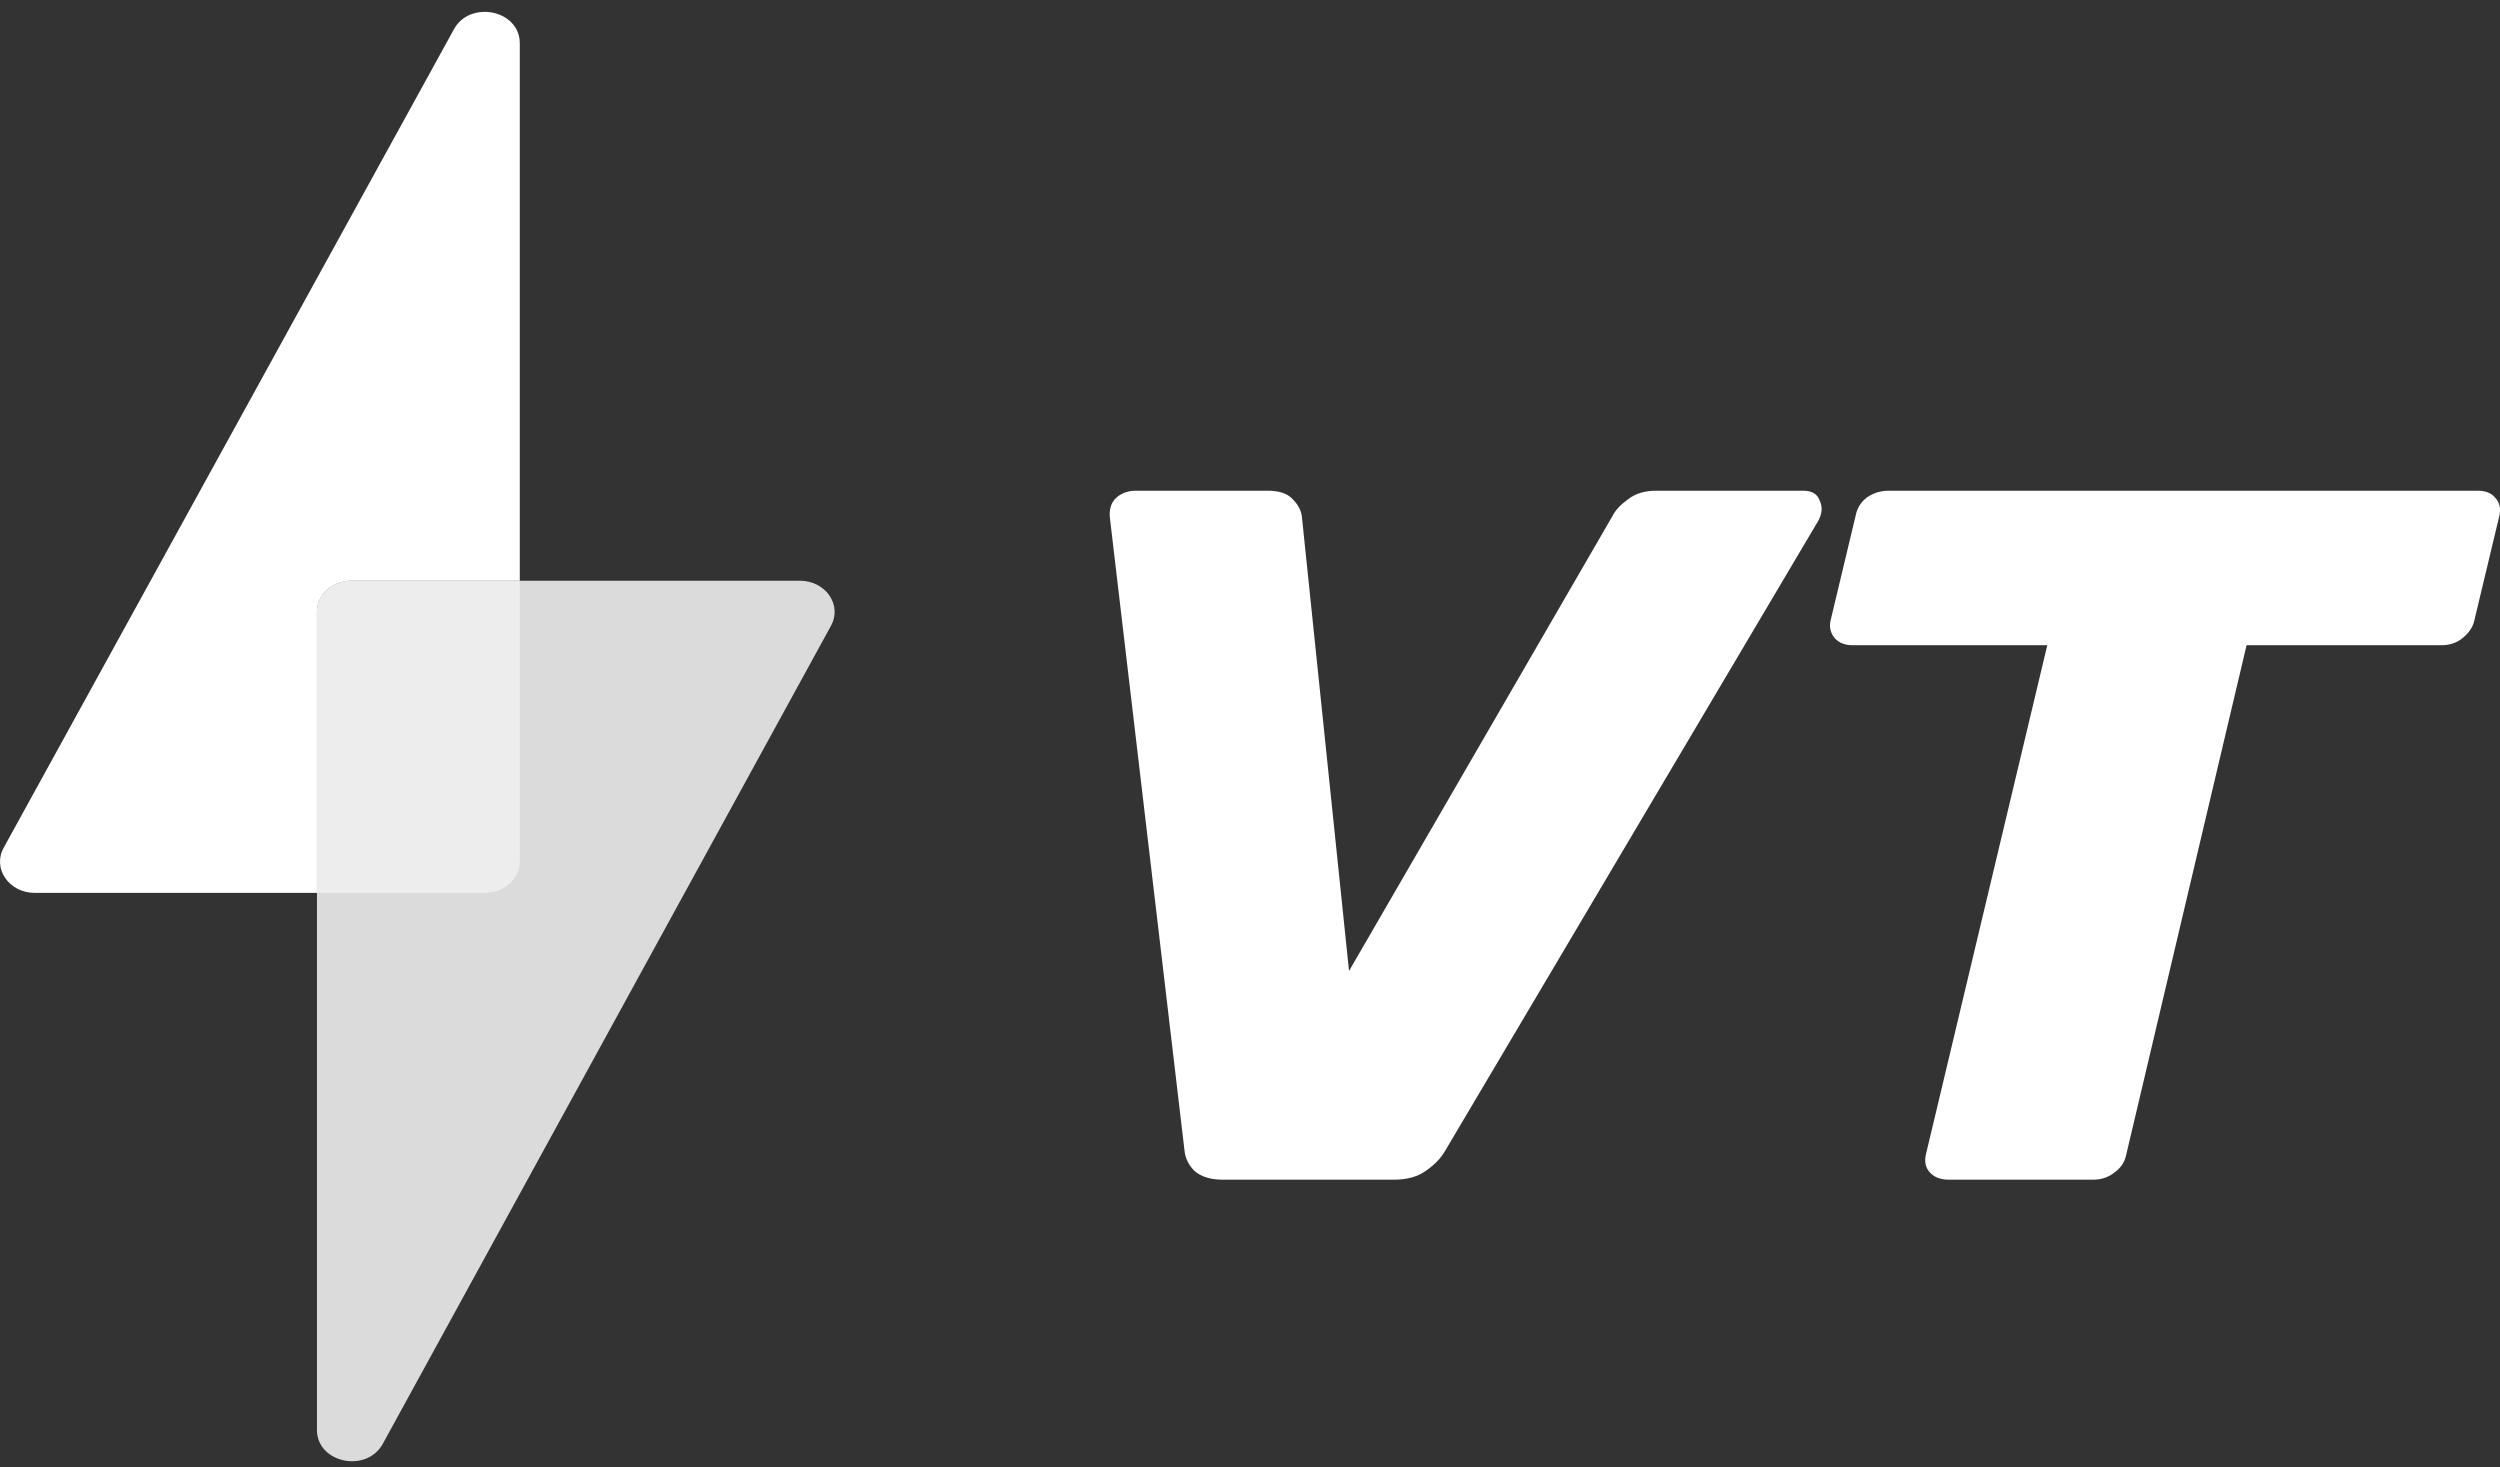 <?xml version="1.0" encoding="UTF-8"?> <svg xmlns="http://www.w3.org/2000/svg" width="46" height="27" viewBox="0 0 46 27" fill="none"><rect x="0" y="0" width="46" height="27" fill="#333333" stroke="none"/> <path d="M22.5 21.706C22.272 21.706 22.097 21.651 21.976 21.543C21.868 21.433 21.807 21.307 21.794 21.162L20.421 9.519C20.408 9.362 20.448 9.241 20.542 9.156C20.637 9.072 20.758 9.029 20.906 9.029H23.328C23.544 9.029 23.698 9.084 23.792 9.192C23.887 9.289 23.94 9.392 23.954 9.501L24.822 17.866L29.666 9.501C29.72 9.392 29.815 9.289 29.949 9.192C30.084 9.084 30.259 9.029 30.474 9.029H33.179C33.34 9.029 33.441 9.09 33.482 9.211C33.536 9.32 33.529 9.44 33.462 9.573L26.598 21.162C26.517 21.307 26.396 21.433 26.235 21.543C26.087 21.651 25.892 21.706 25.649 21.706L22.5 21.706Z" fill="white"></path> <path d="M35.857 21.706C35.709 21.706 35.596 21.663 35.515 21.579C35.434 21.494 35.407 21.386 35.434 21.253L37.67 11.872H34.085C33.95 11.872 33.843 11.831 33.762 11.746C33.682 11.65 33.655 11.541 33.682 11.42L34.145 9.483C34.172 9.349 34.239 9.241 34.346 9.156C34.468 9.072 34.601 9.029 34.75 9.029H45.587C45.735 9.029 45.842 9.072 45.91 9.156C45.99 9.241 46.017 9.349 45.99 9.483L45.527 11.42C45.5 11.541 45.426 11.65 45.305 11.746C45.197 11.831 45.07 11.872 44.922 11.872H41.337L39.121 21.253C39.094 21.386 39.02 21.494 38.899 21.579C38.791 21.663 38.664 21.706 38.516 21.706H35.857Z" fill="white"></path> <path d="M7.044 26.565C6.745 27.111 5.832 26.919 5.832 26.311V11.259C5.832 10.942 6.118 10.685 6.471 10.685H14.717C15.191 10.685 15.5 11.131 15.291 11.513L7.044 26.565Z" fill="#DBDBDB"></path> <path d="M5.832 16.429H0.64C0.166 16.429 -0.143 15.981 0.067 15.6L8.352 0.539C8.474 0.317 8.696 0.218 8.918 0.218C9.242 0.218 9.564 0.432 9.564 0.793V10.685L6.471 10.685C6.118 10.685 5.832 10.942 5.832 11.259L5.832 16.429Z" fill="white"></path> <path d="M8.925 16.429L5.832 16.429L5.832 11.259C5.832 10.942 6.118 10.685 6.471 10.685L9.564 10.685L9.564 15.854C9.564 16.171 9.278 16.429 8.925 16.429Z" fill="#EDEDED"></path> </svg> 